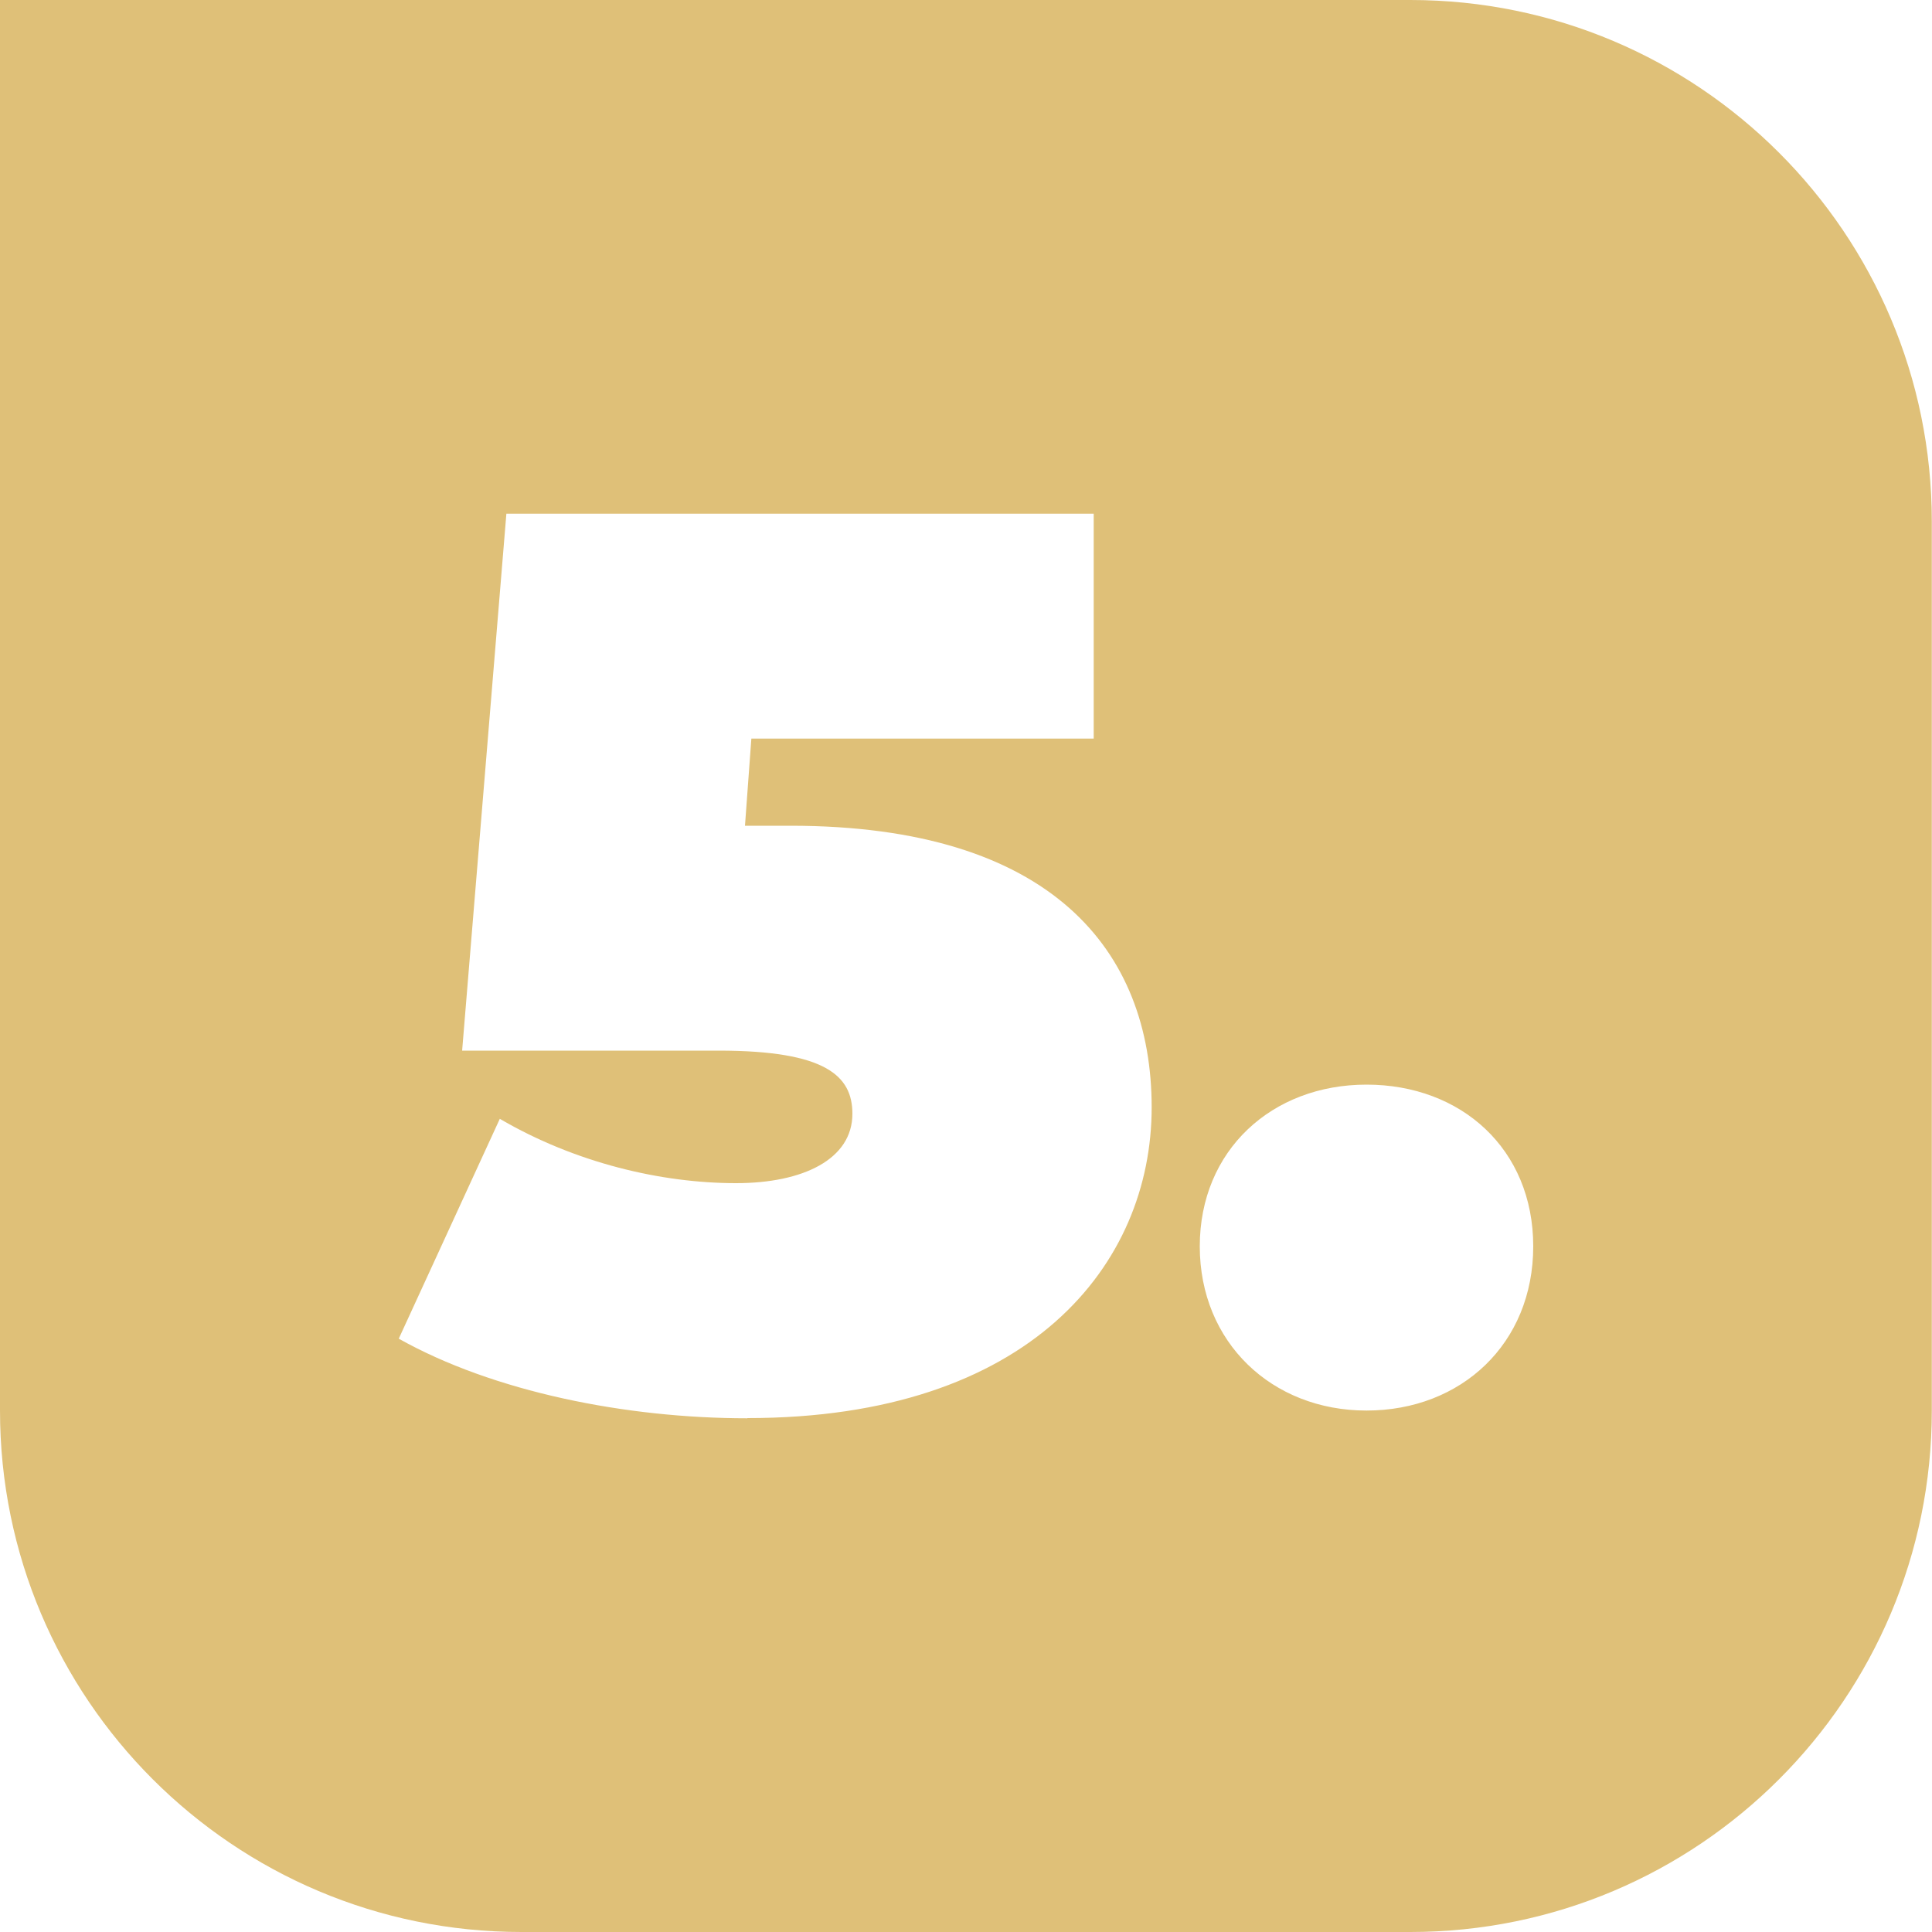 <svg xmlns="http://www.w3.org/2000/svg" id="Camada_1" viewBox="0 0 100 100"><defs><style>      .st0 {        fill: #dfc078;      }    </style></defs><path class="st0" d="M73.01,0H0v73.01c0,14.91,12.09,26.99,26.99,26.99h46.01c14.91,0,26.99-12.09,26.99-26.99V26.99c0-14.91-12.09-26.99-26.99-26.99ZM38.68,73.41c-6.28,0-13.14-1.37-18.04-4.12l5.23-11.38c3.92,2.29,8.37,3.33,12.23,3.33,3.47,0,6.02-1.24,6.02-3.59,0-1.96-1.37-3.27-6.93-3.27h-13.27l2.29-27.79h30.4v11.64h-17.72l-.33,4.51h2.35c13.53,0,18.7,6.47,18.7,14.58s-6.28,16.08-20.92,16.08ZM70.73,73.01c-4.9,0-8.63-3.53-8.63-8.5s3.73-8.37,8.63-8.37,8.63,3.33,8.63,8.37-3.73,8.5-8.63,8.5Z"></path></svg>
